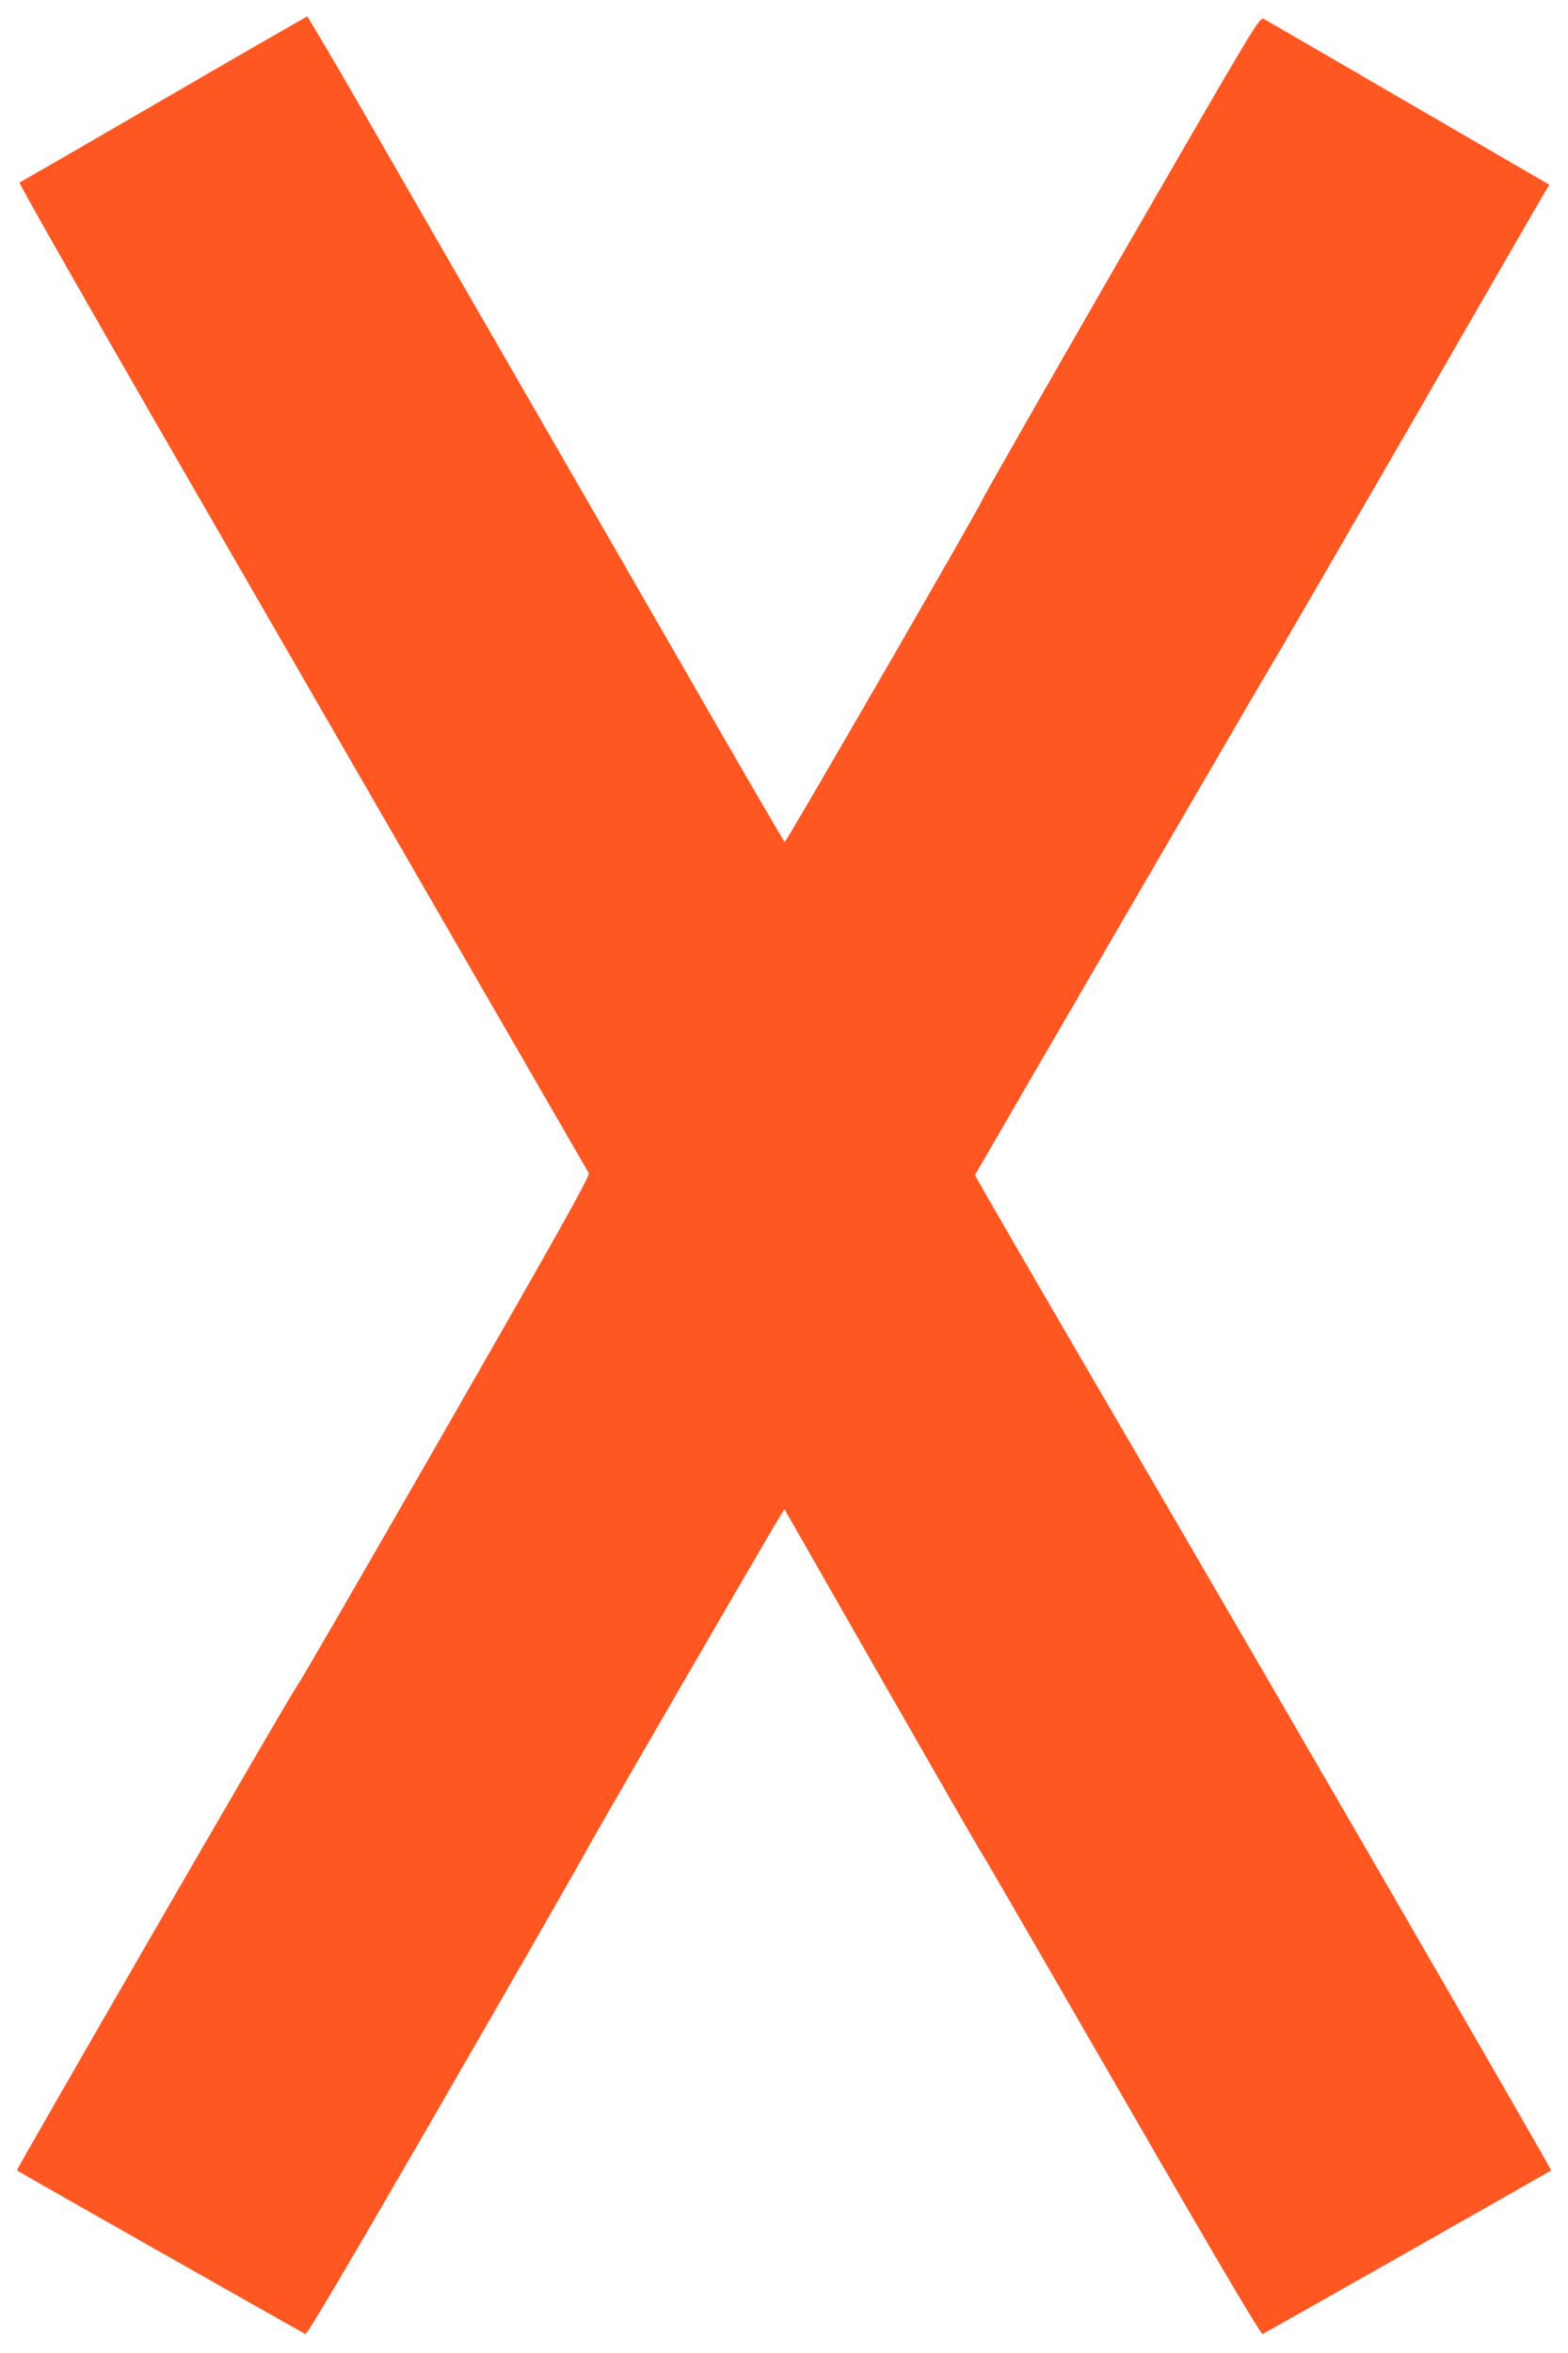<?xml version="1.0" standalone="no"?>
<!DOCTYPE svg PUBLIC "-//W3C//DTD SVG 20010904//EN"
 "http://www.w3.org/TR/2001/REC-SVG-20010904/DTD/svg10.dtd">
<svg version="1.0" xmlns="http://www.w3.org/2000/svg"
 width="853pt" height="1280pt" viewBox="0 0 853 1280"
 preserveAspectRatio="xMidYMid meet">
<g transform="translate(0,1280) scale(0.1,-0.1)"
fill="#ff5722" stroke="none">
<path d="M890 12260 c-426 -247 -779 -451 -784 -453 -5 -2 325 -583 734 -1293
872 -1512 2349 -4072 2363 -4095 8 -13 -158 -310 -783 -1400 -436 -761 -801
-1391 -810 -1399 -17 -14 -1523 -2621 -1518 -2625 7 -7 1557 -885 1569 -890
10 -3 230 369 759 1286 410 710 749 1303 755 1317 7 21 1004 1741 1075 1856
l17 28 533 -933 c294 -514 541 -944 550 -955 9 -12 351 -603 760 -1313 529
-917 749 -1289 759 -1286 12 5 1562 883 1569 890 5 4 -1515 2630 -2326 4019
-446 764 -810 1392 -808 1395 126 220 1593 2744 1605 2761 10 14 348 597 751
1295 402 699 740 1284 750 1300 l19 30 -766 445 c-421 245 -776 451 -788 457
-23 12 -39 -15 -777 -1294 -414 -719 -755 -1317 -758 -1329 -6 -25 -1062
-1853 -1071 -1854 -3 0 -246 417 -539 928 -294 510 -776 1348 -1073 1862 -296
514 -638 1107 -759 1318 -122 210 -224 382 -227 382 -3 0 -355 -202 -781 -450z"/>
</g>
</svg>
